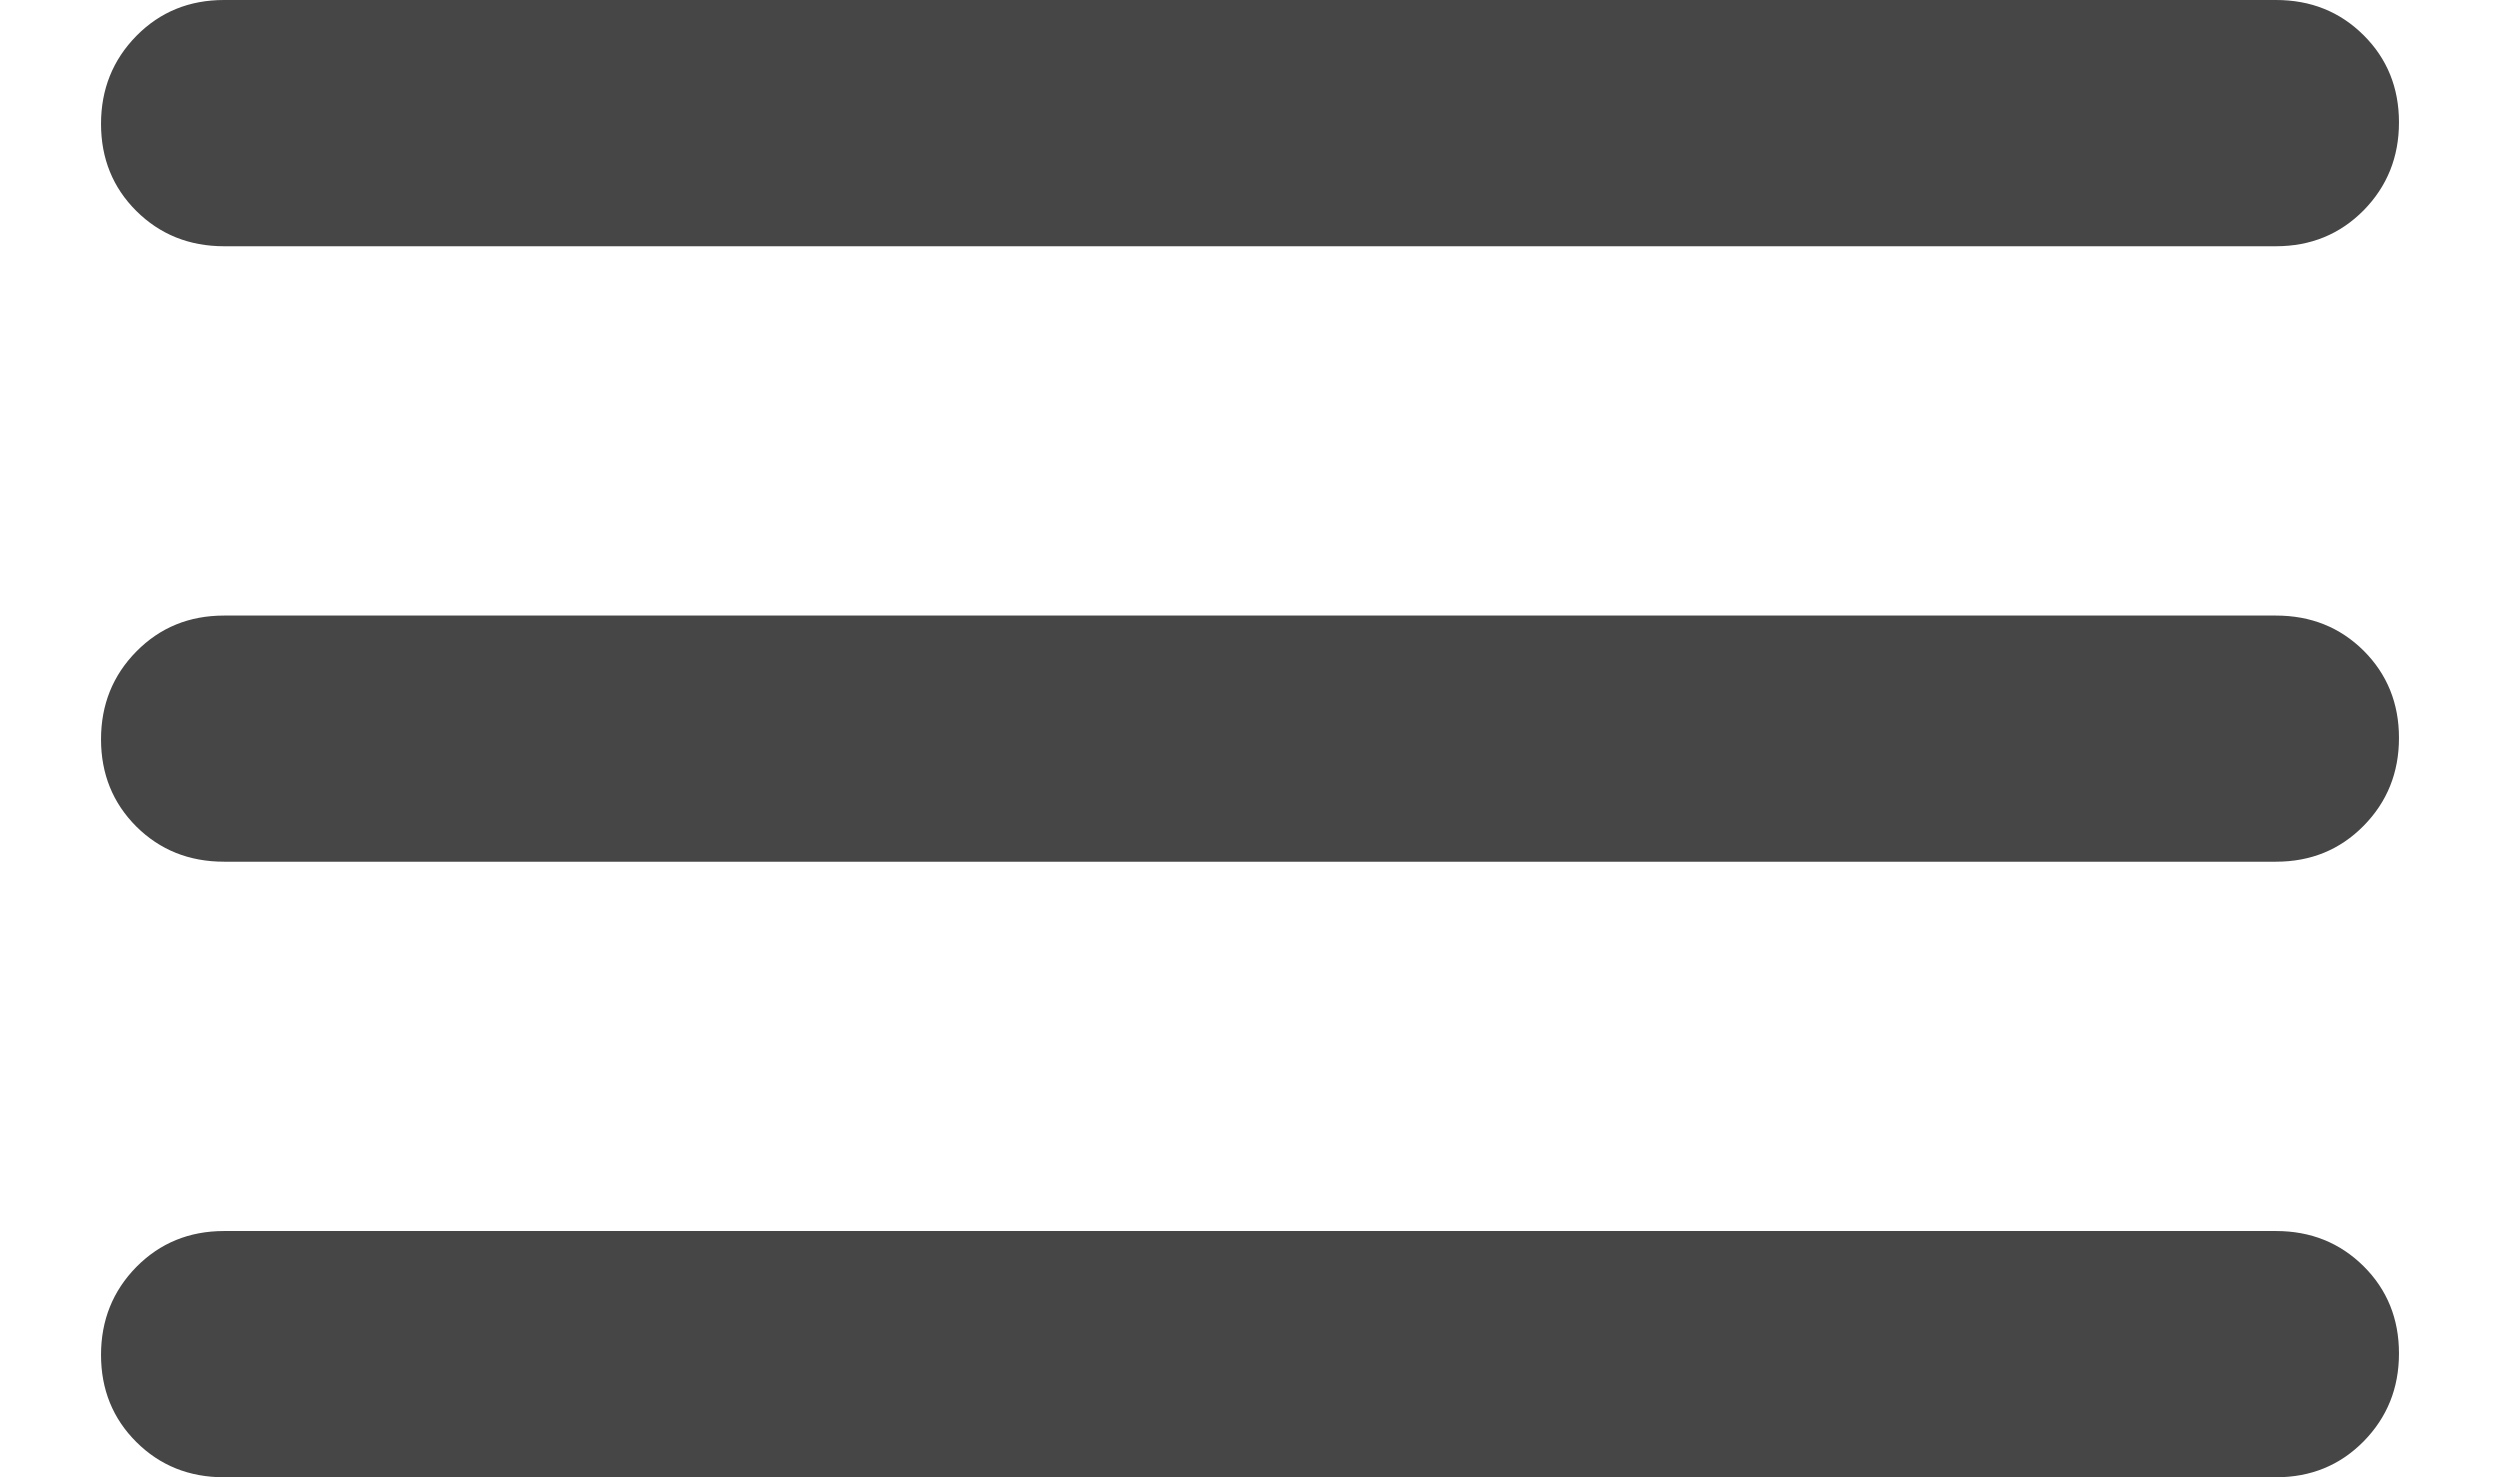 <svg width="22" height="13" viewBox="0 0 22 13" fill="none" xmlns="http://www.w3.org/2000/svg">
<path d="M1.972 13C1.665 13 1.408 12.897 1.2 12.69C0.993 12.484 0.889 12.228 0.889 11.923C0.889 11.618 0.993 11.36 1.2 11.149C1.408 10.939 1.665 10.833 1.972 10.833H20.028C20.335 10.833 20.592 10.937 20.8 11.143C21.007 11.349 21.111 11.605 21.111 11.91C21.111 12.216 21.007 12.473 20.8 12.684C20.592 12.895 20.335 13 20.028 13H1.972ZM1.972 7.583C1.665 7.583 1.408 7.48 1.2 7.274C0.993 7.067 0.889 6.811 0.889 6.506C0.889 6.201 0.993 5.943 1.2 5.733C1.408 5.522 1.665 5.417 1.972 5.417H20.028C20.335 5.417 20.592 5.52 20.8 5.726C21.007 5.933 21.111 6.189 21.111 6.494C21.111 6.799 21.007 7.057 20.8 7.267C20.592 7.478 20.335 7.583 20.028 7.583H1.972ZM1.972 2.167C1.665 2.167 1.408 2.063 1.2 1.857C0.993 1.651 0.889 1.395 0.889 1.09C0.889 0.785 0.993 0.527 1.2 0.316C1.408 0.105 1.665 0 1.972 0H20.028C20.335 0 20.592 0.103 20.8 0.31C21.007 0.516 21.111 0.772 21.111 1.077C21.111 1.382 21.007 1.64 20.8 1.851C20.592 2.061 20.335 2.167 20.028 2.167H1.972Z" fill="#464646"/>
</svg>
